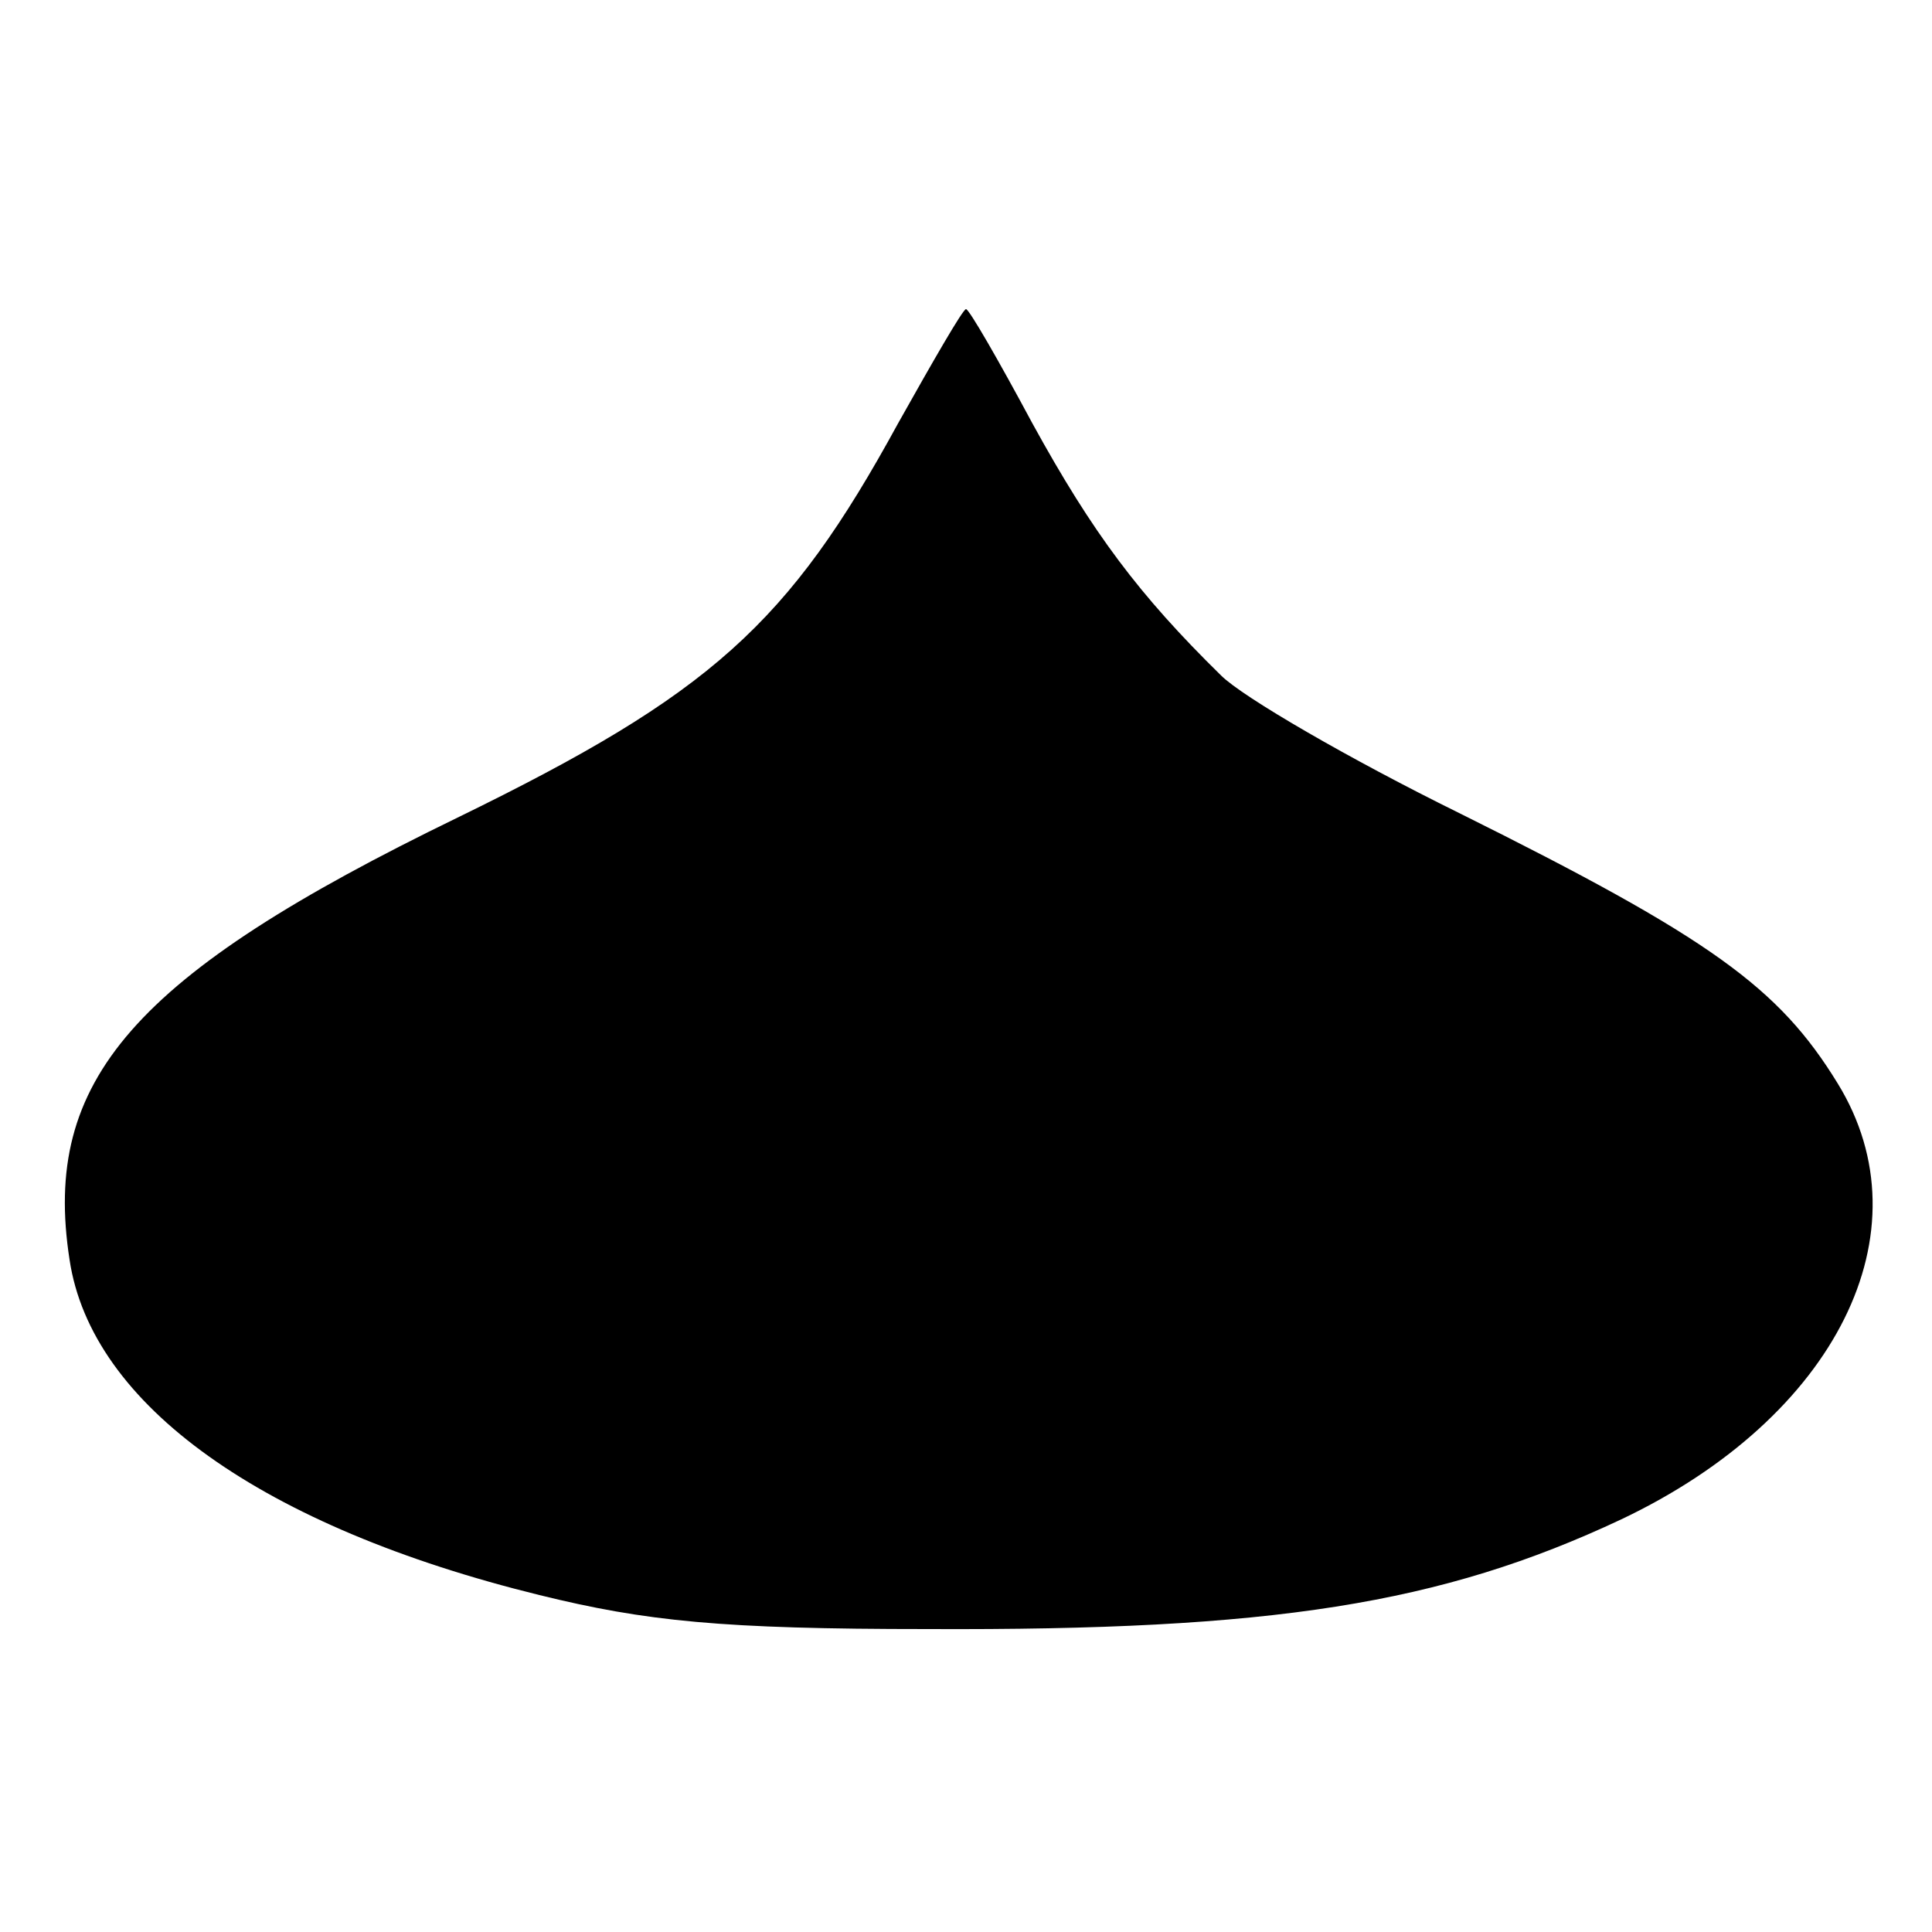 <?xml version="1.0" standalone="no"?>
<!DOCTYPE svg PUBLIC "-//W3C//DTD SVG 20010904//EN"
 "http://www.w3.org/TR/2001/REC-SVG-20010904/DTD/svg10.dtd">
<svg version="1.0" xmlns="http://www.w3.org/2000/svg"
 width="125pt" height="125pt" viewBox="0 0 125 125"
 preserveAspectRatio="xMidYMid meet">
<g transform="translate(0,125) scale(0.1,-0.1)"
fill="#000000" stroke="none">
<path d="M581 976 c-71 -130 -121 -175 -285 -255 -210 -102 -269 -170 -251
-286 14 -94 125 -173 304 -217 69 -17 118 -22 251 -22 223 -1 332 16 449 71
139 66 199 186 140 282 -38 62 -82 94 -245 175 -71 35 -140 75 -154 89 -53 52
-83 92 -122 163 -22 41 -41 74 -43 74 -2 0 -21 -33 -44 -74z"/>
</g>
</svg>
